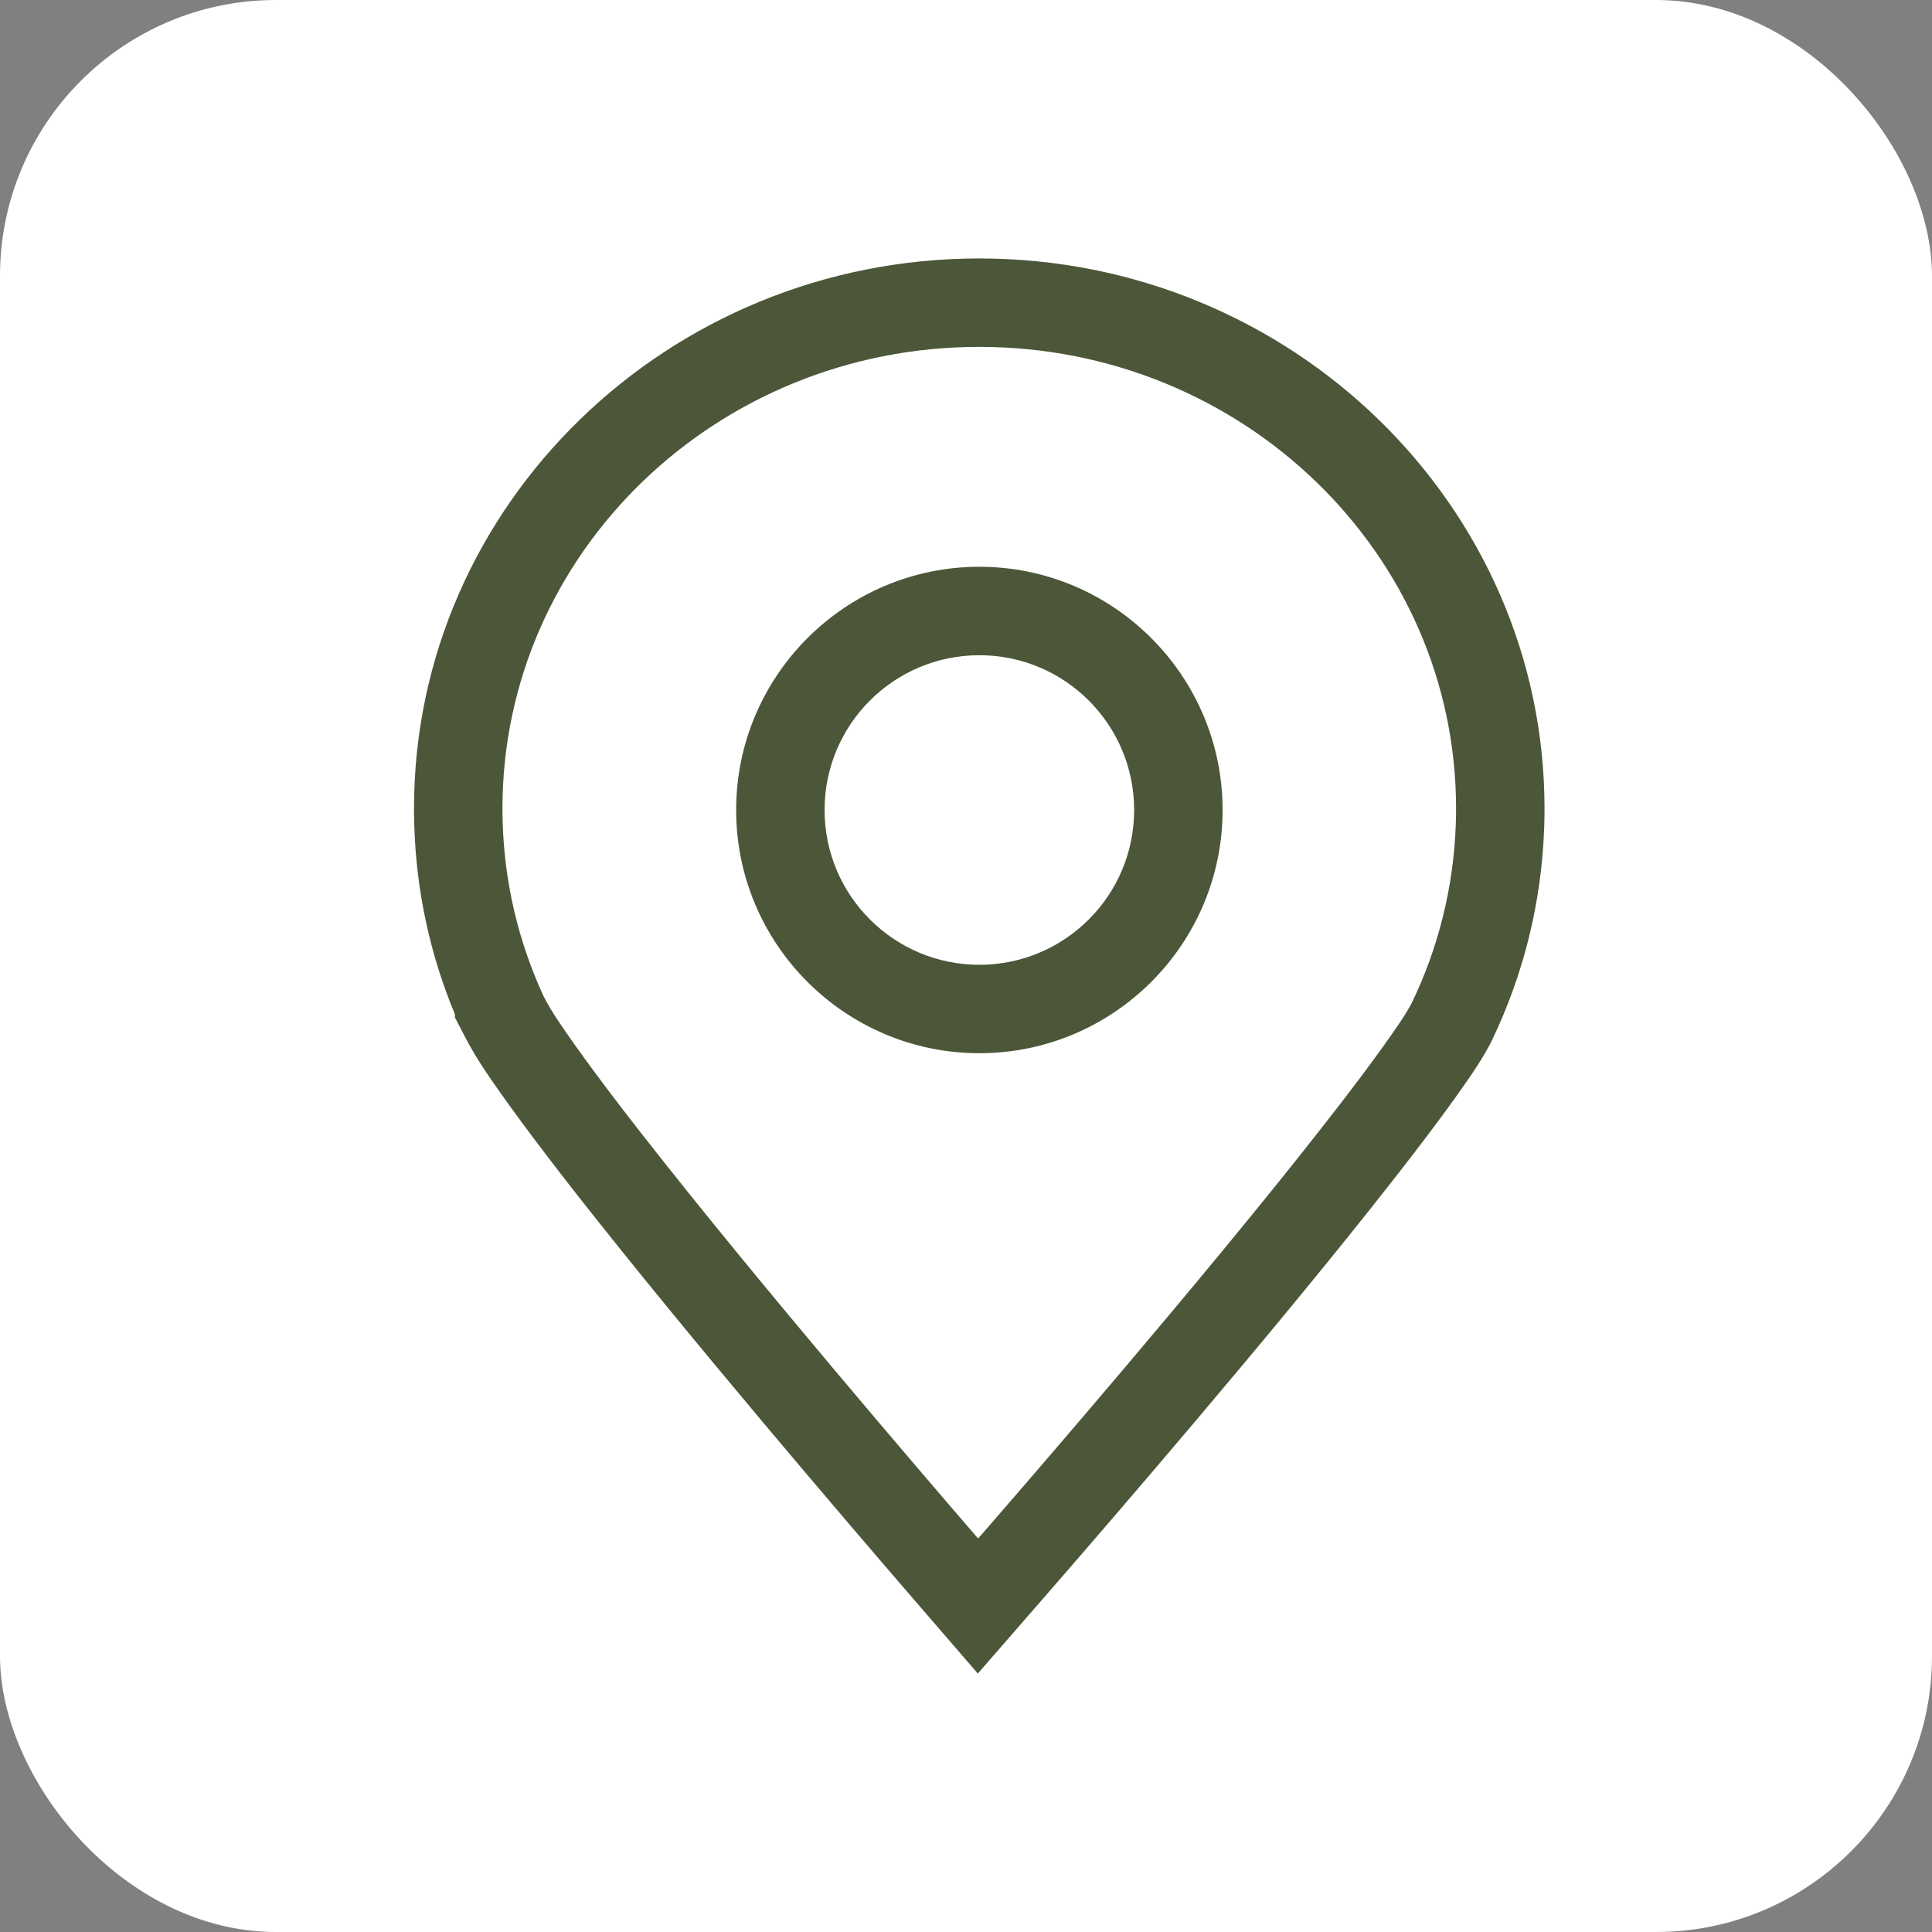 <svg width="70" height="70" viewBox="0 0 70 70" fill="none" xmlns="http://www.w3.org/2000/svg">
<rect x="0" y="0" width="70" height="70" fill="#808080" stroke="none"/>
<g clip-path="url(#clip0_13559_12980)">
<path d="M-1199.7 -425.034H182.805V715.966H-1199.7V-425.034Z" fill="white"/>
<path d="M35.48 9.364C24.187 9.364 15 18.304 15 29.293C15 29.41 15 29.551 15.005 29.708C15.006 29.772 15.007 29.835 15.01 29.898C15.081 32.271 15.576 34.572 16.482 36.749V36.843L16.485 36.847V36.87L16.847 37.565C17.058 37.971 17.295 38.372 17.552 38.756C18.29 39.86 19.381 41.335 20.793 43.142L20.95 43.343L20.955 43.348C24.987 48.488 30.715 55.176 33.012 57.837L35.428 60.636L37.856 57.847C40.198 55.157 46.087 48.337 50.175 43.137C51.594 41.337 52.643 39.928 53.379 38.836C53.587 38.528 53.782 38.207 53.96 37.882L54 37.809L54.037 37.733C55.21 35.298 55.853 32.69 55.949 29.983L55.951 29.926V29.914C55.957 29.724 55.961 29.52 55.961 29.293C55.961 18.304 46.773 9.364 35.48 9.364ZM52.746 29.852V29.869C52.665 32.179 52.102 34.365 51.15 36.342C51.017 36.584 50.875 36.818 50.722 37.045C49.986 38.137 48.909 39.566 47.656 41.156C43.544 46.386 37.524 53.347 35.439 55.743C33.369 53.345 27.42 46.414 23.323 41.173C23.321 41.171 23.321 41.171 23.318 41.169C22.05 39.547 20.96 38.087 20.217 36.976C20.026 36.69 19.85 36.394 19.689 36.086C19.689 36.083 19.687 36.081 19.687 36.078C18.796 34.144 18.276 32.014 18.212 29.773C18.21 29.729 18.21 29.684 18.21 29.638C18.205 29.524 18.205 29.409 18.205 29.293C18.204 20.056 25.938 12.568 35.48 12.568C45.021 12.568 52.756 20.056 52.756 29.293C52.756 29.48 52.754 29.667 52.746 29.852Z" fill="#4C5739"/>
<path d="M35.484 20.535C30.625 20.535 26.672 24.489 26.672 29.348C26.672 34.207 30.625 38.16 35.484 38.16C40.344 38.16 44.297 34.207 44.297 29.348C44.297 24.489 40.344 20.535 35.484 20.535ZM35.484 34.956C32.387 34.956 29.876 32.445 29.876 29.348C29.876 26.251 32.387 23.74 35.484 23.74C38.581 23.74 41.092 26.251 41.092 29.348C41.092 32.445 38.581 34.956 35.484 34.956Z" fill="#4C5739"/>
</g>
<defs>
<clipPath id="clip0_13559_12980">
<rect width="70" height="70" rx="10" fill="white"/>
</clipPath>
</defs>
</svg>
